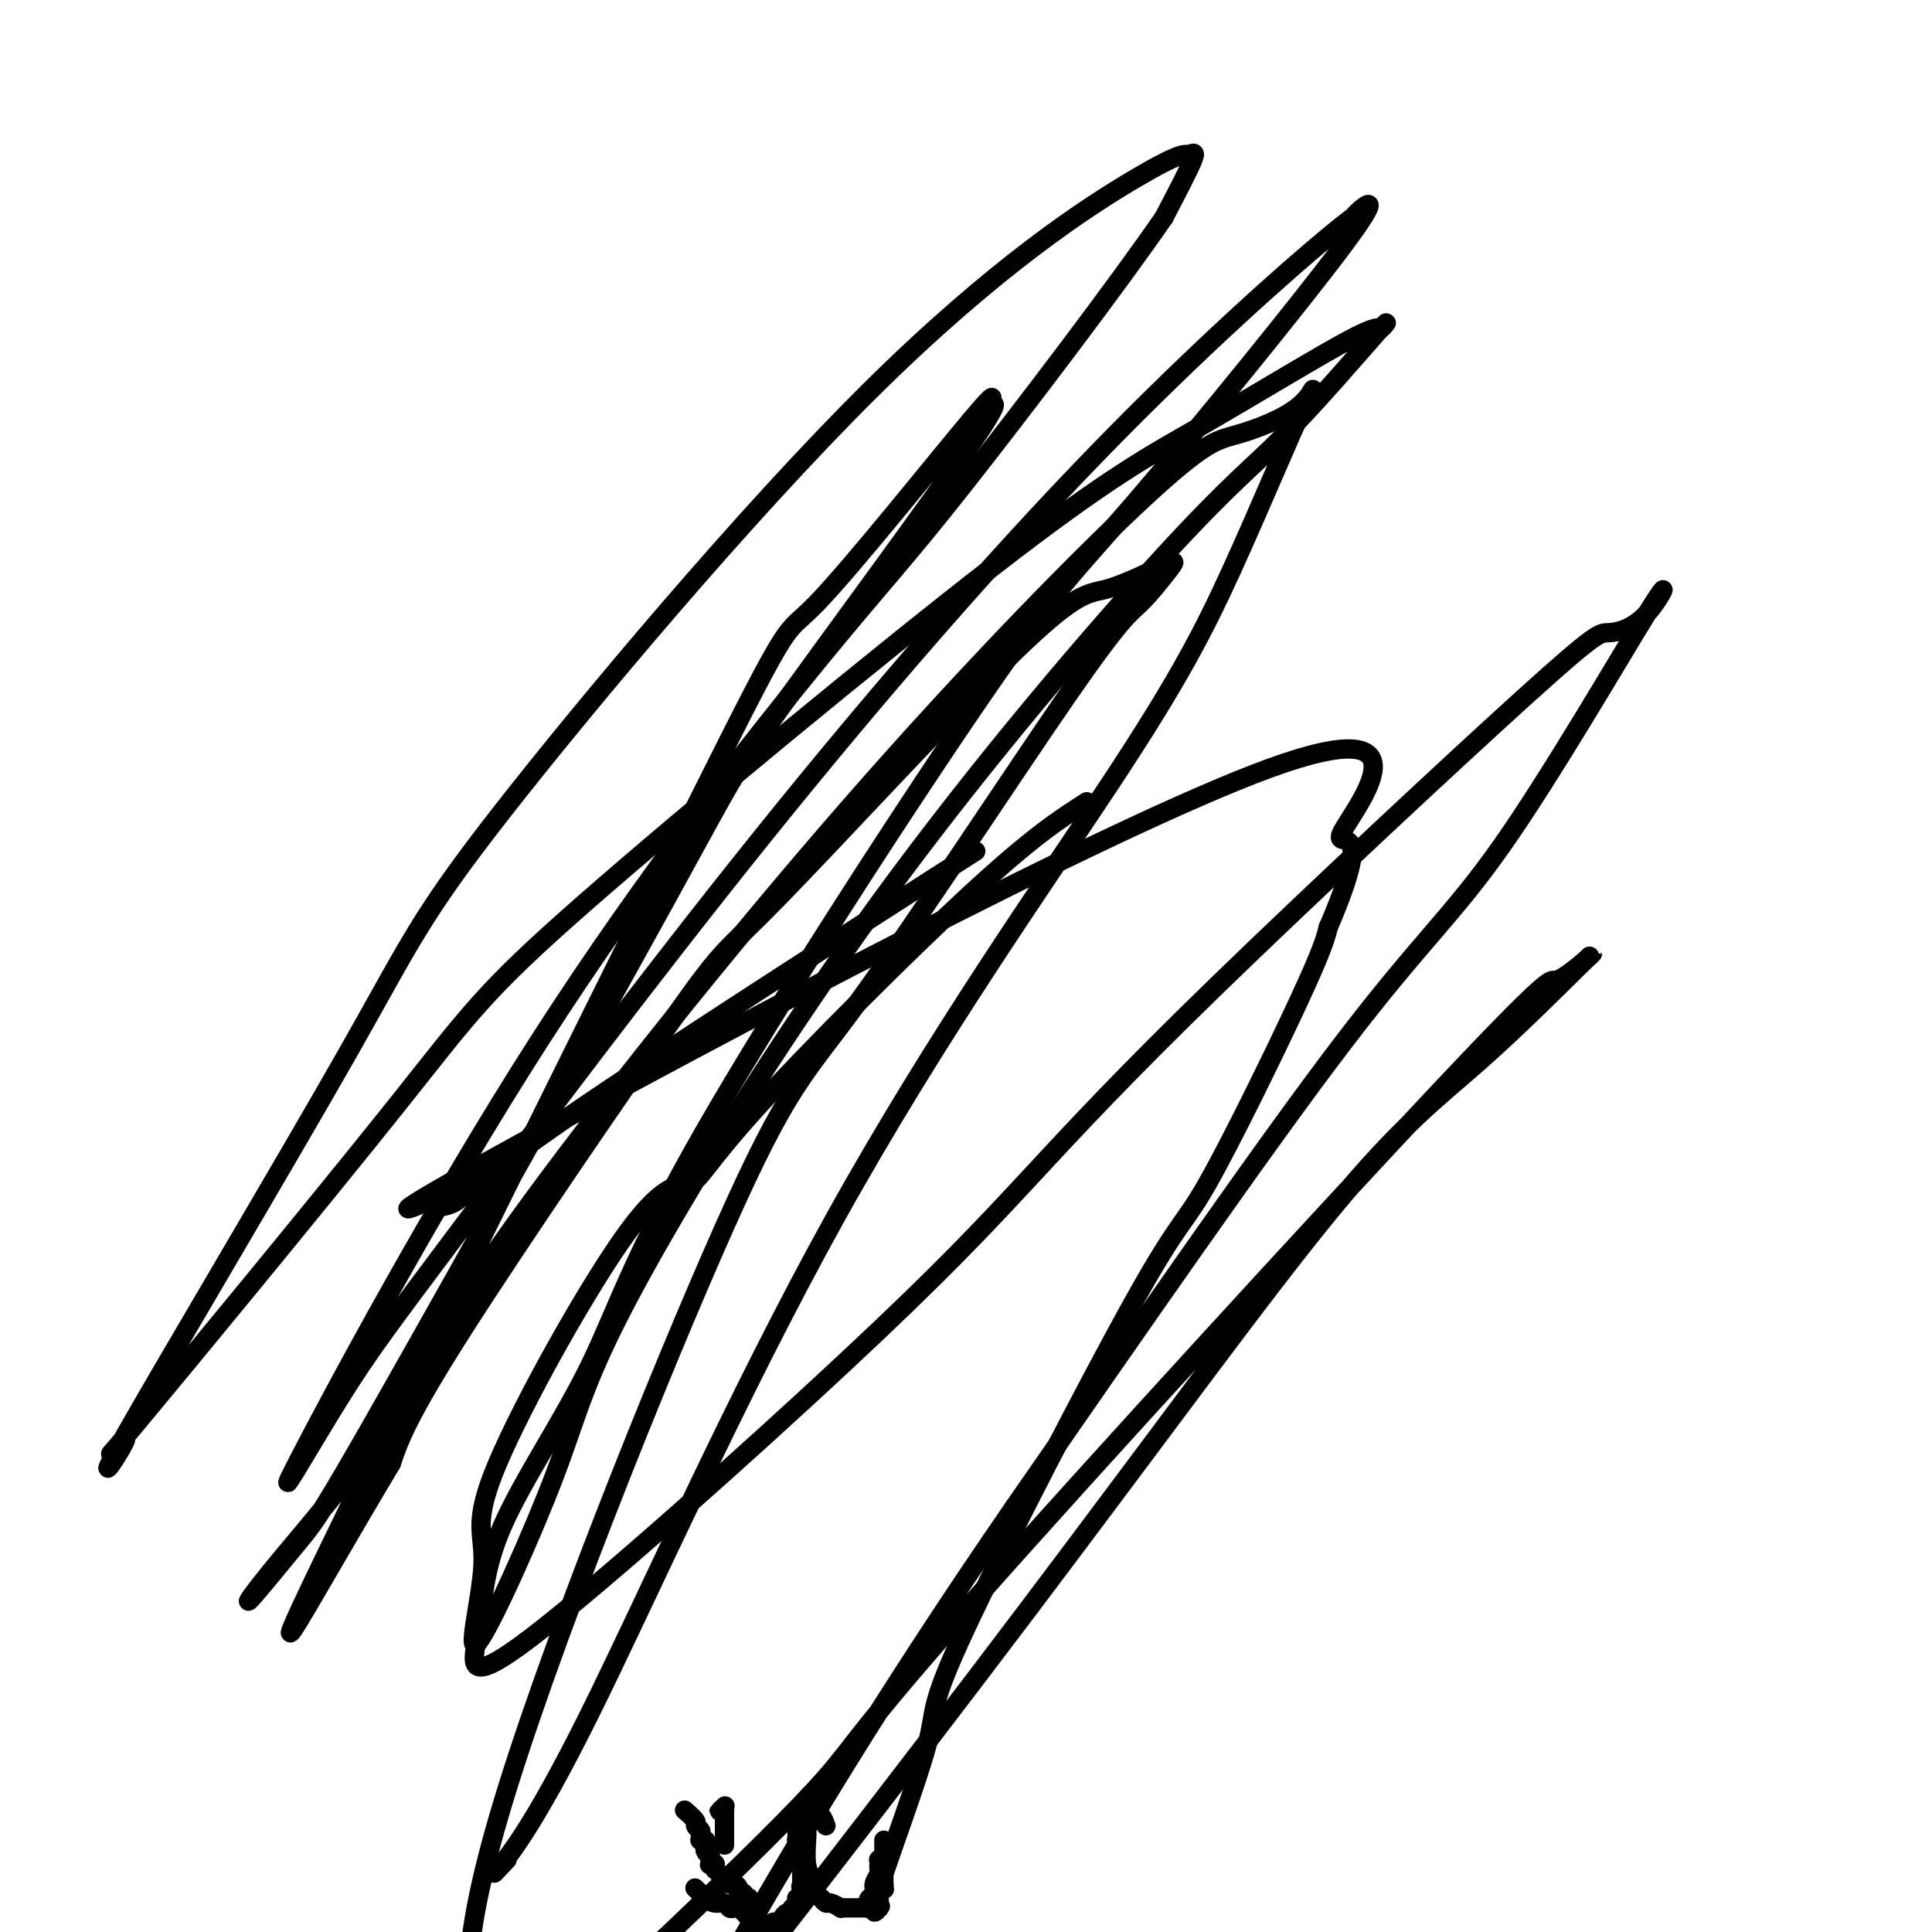 <svg viewBox='0 0 400 400' version='1.1' xmlns='http://www.w3.org/2000/svg' xmlns:xlink='http://www.w3.org/1999/xlink'><g fill='none' stroke='#000000' stroke-width='4' stroke-linecap='round' stroke-linejoin='round'><path d='M142,375c-0.235,-0.204 -0.469,-0.408 0,0c0.469,0.408 1.642,1.429 2,2c0.358,0.571 -0.100,0.693 0,1c0.100,0.307 0.759,0.799 1,1c0.241,0.201 0.065,0.110 0,0c-0.065,-0.110 -0.017,-0.240 0,0c0.017,0.240 0.004,0.849 0,1c-0.004,0.151 0.003,-0.156 0,0c-0.003,0.156 -0.015,0.774 0,1c0.015,0.226 0.057,0.060 0,0c-0.057,-0.060 -0.211,-0.013 0,0c0.211,0.013 0.789,-0.008 1,0c0.211,0.008 0.057,0.043 0,0c-0.057,-0.043 -0.015,-0.165 0,0c0.015,0.165 0.004,0.619 0,1c-0.004,0.381 -0.002,0.691 0,1'/><path d='M146,383c0.558,1.194 -0.046,0.180 0,0c0.046,-0.180 0.743,0.473 1,1c0.257,0.527 0.073,0.926 0,1c-0.073,0.074 -0.034,-0.177 0,0c0.034,0.177 0.062,0.783 0,1c-0.062,0.217 -0.213,0.044 0,0c0.213,-0.044 0.789,0.041 1,0c0.211,-0.041 0.057,-0.207 0,0c-0.057,0.207 -0.016,0.786 0,1c0.016,0.214 0.008,0.061 0,0c-0.008,-0.061 -0.016,-0.030 0,0c0.016,0.030 0.056,0.060 0,0c-0.056,-0.060 -0.208,-0.208 0,0c0.208,0.208 0.778,0.773 1,1c0.222,0.227 0.097,0.117 0,0c-0.097,-0.117 -0.167,-0.242 0,0c0.167,0.242 0.570,0.852 1,1c0.430,0.148 0.886,-0.167 1,0c0.114,0.167 -0.114,0.816 0,1c0.114,0.184 0.570,-0.095 1,0c0.430,0.095 0.833,0.565 1,1c0.167,0.435 0.096,0.834 0,1c-0.096,0.166 -0.218,0.097 0,0c0.218,-0.097 0.776,-0.223 1,0c0.224,0.223 0.112,0.795 0,1c-0.112,0.205 -0.226,0.045 0,0c0.226,-0.045 0.792,0.026 1,0c0.208,-0.026 0.060,-0.150 0,0c-0.060,0.150 -0.030,0.575 0,1'/><path d='M155,394c1.333,1.702 0.165,0.456 0,0c-0.165,-0.456 0.674,-0.122 1,0c0.326,0.122 0.139,0.033 0,0c-0.139,-0.033 -0.230,-0.009 0,0c0.230,0.009 0.780,0.003 1,0c0.220,-0.003 0.110,-0.001 0,0'/><path d='M150,382c0.000,-0.878 0.000,-1.756 0,-2c0.000,-0.244 0.000,0.144 0,0c0.000,-0.144 0.000,-0.822 0,-1c0.000,-0.178 0.000,0.145 0,0c-0.000,-0.145 0.000,-0.757 0,-1c0.000,-0.243 0.000,-0.118 0,0c0.000,0.118 0.000,0.229 0,0c0.000,-0.229 0.000,-0.797 0,-1c0.000,-0.203 -0.000,-0.040 0,0c0.000,0.040 0.000,-0.042 0,0c0.000,0.042 0.000,0.207 0,0c0.000,-0.207 0.000,-0.787 0,-1c0.000,-0.213 0.000,-0.061 0,0c0.000,0.061 -0.000,0.030 0,0c0.000,-0.030 0.000,-0.061 0,0c0.000,0.061 0.000,0.212 0,0c0.000,-0.212 0.000,-0.789 0,-1c0.000,-0.211 0.000,-0.057 0,0c0.000,0.057 0.000,0.016 0,0c0.000,-0.016 0.000,-0.008 0,0'/><path d='M150,375c-0.211,-1.099 -0.737,-0.346 -1,0c-0.263,0.346 -0.263,0.285 0,0c0.263,-0.285 0.789,-0.796 1,-1c0.211,-0.204 0.105,-0.102 0,0'/><path d='M144,391c-0.095,-0.092 -0.191,-0.183 0,0c0.191,0.183 0.667,0.641 1,1c0.333,0.359 0.523,0.618 1,1c0.477,0.382 1.240,0.885 2,1c0.760,0.115 1.517,-0.159 2,0c0.483,0.159 0.693,0.749 1,1c0.307,0.251 0.712,0.162 1,0c0.288,-0.162 0.459,-0.397 1,0c0.541,0.397 1.452,1.427 2,2c0.548,0.573 0.735,0.689 1,1c0.265,0.311 0.610,0.816 1,1c0.390,0.184 0.826,0.045 1,0c0.174,-0.045 0.088,0.003 0,0c-0.088,-0.003 -0.177,-0.057 0,0c0.177,0.057 0.621,0.227 1,0c0.379,-0.227 0.693,-0.849 1,-1c0.307,-0.151 0.608,0.171 1,0c0.392,-0.171 0.874,-0.834 1,-1c0.126,-0.166 -0.106,0.167 0,0c0.106,-0.167 0.550,-0.832 1,-1c0.450,-0.168 0.905,0.161 1,0c0.095,-0.161 -0.172,-0.813 0,-1c0.172,-0.187 0.781,0.091 1,0c0.219,-0.091 0.048,-0.550 0,-1c-0.048,-0.450 0.025,-0.890 0,-1c-0.025,-0.110 -0.150,0.112 0,0c0.150,-0.112 0.575,-0.556 1,-1'/><path d='M166,392c1.392,-1.237 0.373,-0.829 0,-1c-0.373,-0.171 -0.100,-0.921 0,-1c0.100,-0.079 0.027,0.512 0,0c-0.027,-0.512 -0.007,-2.126 0,-3c0.007,-0.874 0.003,-1.006 0,-1c-0.003,0.006 -0.005,0.151 0,0c0.005,-0.151 0.015,-0.599 0,-1c-0.015,-0.401 -0.057,-0.756 0,-1c0.057,-0.244 0.211,-0.377 0,-1c-0.211,-0.623 -0.789,-1.735 -1,-2c-0.211,-0.265 -0.057,0.319 0,0c0.057,-0.319 0.015,-1.539 0,-2c-0.015,-0.461 -0.004,-0.162 0,0c0.004,0.162 0.001,0.187 0,0c-0.001,-0.187 -0.000,-0.585 0,-1c0.000,-0.415 0.000,-0.847 0,-1c-0.000,-0.153 -0.000,-0.027 0,0c0.000,0.027 0.000,-0.045 0,0c-0.000,0.045 -0.000,0.208 0,0c0.000,-0.208 0.000,-0.787 0,-1c-0.000,-0.213 -0.000,-0.061 0,0c0.000,0.061 0.000,0.030 0,0'/><path d='M171,378c-0.312,-0.845 -0.623,-1.691 -1,-2c-0.377,-0.309 -0.819,-0.083 -1,0c-0.181,0.083 -0.100,0.022 0,0c0.100,-0.022 0.219,-0.004 0,0c-0.219,0.004 -0.777,-0.006 -1,0c-0.223,0.006 -0.112,0.029 0,0c0.112,-0.029 0.225,-0.111 0,0c-0.225,0.111 -0.788,0.415 -1,1c-0.212,0.585 -0.072,1.452 0,2c0.072,0.548 0.076,0.777 0,2c-0.076,1.223 -0.232,3.441 0,5c0.232,1.559 0.851,2.460 1,3c0.149,0.540 -0.171,0.718 0,1c0.171,0.282 0.834,0.668 1,1c0.166,0.332 -0.164,0.610 0,1c0.164,0.390 0.822,0.893 1,1c0.178,0.107 -0.125,-0.182 0,0c0.125,0.182 0.678,0.833 1,1c0.322,0.167 0.415,-0.151 1,0c0.585,0.151 1.663,0.773 2,1c0.337,0.227 -0.068,0.061 0,0c0.068,-0.061 0.611,-0.016 1,0c0.389,0.016 0.626,0.004 1,0c0.374,-0.004 0.884,-0.001 1,0c0.116,0.001 -0.162,0.000 0,0c0.162,-0.000 0.765,-0.000 1,0c0.235,0.000 0.102,0.000 0,0c-0.102,-0.000 -0.172,-0.000 0,0c0.172,0.000 0.586,0.000 1,0'/><path d='M179,395c1.791,0.289 1.268,-0.490 1,-1c-0.268,-0.510 -0.282,-0.753 0,-1c0.282,-0.247 0.860,-0.500 1,-1c0.140,-0.500 -0.158,-1.248 0,-2c0.158,-0.752 0.773,-1.507 1,-2c0.227,-0.493 0.064,-0.725 0,-1c-0.064,-0.275 -0.031,-0.594 0,-1c0.031,-0.406 0.061,-0.897 0,-1c-0.061,-0.103 -0.212,0.184 0,0c0.212,-0.184 0.789,-0.838 1,-1c0.211,-0.162 0.057,0.167 0,0c-0.057,-0.167 -0.015,-0.830 0,-1c0.015,-0.170 0.004,0.151 0,0c-0.004,-0.151 -0.001,-0.776 0,-1c0.001,-0.224 0.000,-0.047 0,0c-0.000,0.047 -0.000,-0.037 0,0c0.000,0.037 0.000,0.195 0,0c-0.000,-0.195 -0.000,-0.743 0,-1c0.000,-0.257 0.000,-0.222 0,0c-0.000,0.222 -0.000,0.631 0,1c0.000,0.369 0.000,0.697 0,1c-0.000,0.303 -0.000,0.582 0,1c0.000,0.418 0.000,0.977 0,2c-0.000,1.023 -0.000,2.512 0,4'/><path d='M183,390c0.061,1.492 0.212,1.223 0,1c-0.212,-0.223 -0.789,-0.400 -1,0c-0.211,0.400 -0.057,1.375 0,2c0.057,0.625 0.015,0.898 0,1c-0.015,0.102 -0.004,0.031 0,0c0.004,-0.031 0.001,-0.022 0,0c-0.001,0.022 -0.000,0.059 0,0c0.000,-0.059 0.000,-0.212 0,0c-0.000,0.212 -0.001,0.790 0,1c0.001,0.210 0.003,0.053 0,0c-0.003,-0.053 -0.011,-0.001 0,0c0.011,0.001 0.041,-0.050 0,0c-0.041,0.050 -0.154,0.200 0,0c0.154,-0.200 0.576,-0.749 0,0c-0.576,0.749 -2.149,2.798 0,-4c2.149,-6.798 8.022,-22.441 10,-30c1.978,-7.559 0.063,-7.034 8,-24c7.937,-16.966 25.725,-51.424 35,-68c9.275,-16.576 10.035,-15.270 15,-24c4.965,-8.730 14.133,-27.494 19,-38c4.867,-10.506 5.434,-12.753 6,-15'/><path d='M275,192c10.768,-24.972 0.190,-14.902 3,-20c2.810,-5.098 19.010,-25.365 -15,-13c-34.010,12.365 -118.229,57.361 -154,77c-35.771,19.639 -23.095,13.923 -19,12c4.095,-1.923 -0.392,-0.051 -1,1c-0.608,1.051 2.662,1.282 5,0c2.338,-1.282 3.745,-4.076 24,-18c20.255,-13.924 59.359,-38.978 75,-49c15.641,-10.022 7.821,-5.011 0,0'/><path d='M225,166c-5.538,3.548 -11.075,7.095 -24,19c-12.925,11.905 -33.237,32.166 -44,44c-10.763,11.834 -11.978,15.239 -14,16c-2.022,0.761 -4.852,-1.123 -13,10c-8.148,11.123 -21.615,35.253 -27,48c-5.385,12.747 -2.689,14.111 -3,21c-0.311,6.889 -3.629,19.301 -1,16c2.629,-3.301 11.204,-22.317 16,-35c4.796,-12.683 5.814,-19.035 16,-38c10.186,-18.965 29.540,-50.543 51,-80c21.460,-29.457 45.025,-56.794 59,-72c13.975,-15.206 18.361,-18.281 25,-25c6.639,-6.719 15.530,-17.080 19,-21c3.470,-3.920 1.519,-1.397 1,-1c-0.519,0.397 0.394,-1.331 -6,2c-6.394,3.331 -20.095,11.719 -31,18c-10.905,6.281 -19.013,10.453 -43,29c-23.987,18.547 -63.854,51.470 -85,70c-21.146,18.530 -23.571,22.669 -39,42c-15.429,19.331 -43.862,53.854 -54,66c-10.138,12.146 -1.979,1.914 -2,3c-0.021,1.086 -8.220,13.491 0,-1c8.220,-14.491 32.859,-55.878 46,-79c13.141,-23.122 14.783,-27.980 32,-50c17.217,-22.020 50.008,-61.201 76,-87c25.992,-25.799 45.183,-38.214 55,-44c9.817,-5.786 10.258,-4.942 11,-5c0.742,-0.058 1.783,-1.016 1,1c-0.783,2.016 -3.392,7.008 -6,12'/><path d='M241,45c-9.246,13.468 -29.862,40.638 -42,56c-12.138,15.362 -15.800,18.916 -29,35c-13.200,16.084 -35.939,44.697 -58,79c-22.061,34.303 -43.443,74.295 -50,87c-6.557,12.705 1.710,-1.878 8,-12c6.290,-10.122 10.604,-15.784 25,-35c14.396,-19.216 38.873,-51.988 63,-82c24.127,-30.012 47.904,-57.265 69,-79c21.096,-21.735 39.511,-37.950 48,-45c8.489,-7.050 7.051,-4.933 6,-4c-1.051,0.933 -1.716,0.683 0,-1c1.716,-1.683 5.812,-4.798 -3,7c-8.812,11.798 -30.533,38.509 -43,53c-12.467,14.491 -15.680,16.762 -31,39c-15.320,22.238 -42.748,64.441 -58,91c-15.252,26.559 -18.330,37.473 -24,49c-5.670,11.527 -13.932,23.668 -18,33c-4.068,9.332 -3.940,15.855 -5,22c-1.060,6.145 -3.307,11.912 11,1c14.307,-10.912 45.170,-38.502 65,-57c19.830,-18.498 28.629,-27.902 38,-38c9.371,-10.098 19.313,-20.888 39,-40c19.687,-19.112 49.118,-46.545 64,-60c14.882,-13.455 15.213,-12.932 17,-13c1.787,-0.068 5.028,-0.728 8,-4c2.972,-3.272 5.673,-9.155 0,0c-5.673,9.155 -19.720,33.350 -30,48c-10.280,14.650 -16.794,19.757 -33,41c-16.206,21.243 -42.103,58.621 -68,96'/><path d='M210,312c-27.542,39.890 -45.898,71.115 -55,87c-9.102,15.885 -8.952,16.430 -14,24c-5.048,7.570 -15.295,22.167 -3,7c12.295,-15.167 47.131,-60.096 75,-97c27.869,-36.904 48.769,-65.783 63,-83c14.231,-17.217 21.792,-22.772 30,-30c8.208,-7.228 17.062,-16.131 21,-20c3.938,-3.869 2.960,-2.706 1,-1c-1.960,1.706 -4.901,3.956 -6,4c-1.099,0.044 -0.355,-2.117 -24,23c-23.645,25.117 -71.680,77.511 -96,105c-24.320,27.489 -24.926,30.074 -31,37c-6.074,6.926 -17.617,18.194 -30,30c-12.383,11.806 -25.607,24.149 -31,29c-5.393,4.851 -2.955,2.209 -3,1c-0.045,-1.209 -2.572,-0.984 -6,-5c-3.428,-4.016 -7.756,-12.272 2,-46c9.756,-33.728 33.598,-92.928 47,-123c13.402,-30.072 16.364,-31.015 28,-47c11.636,-15.985 31.944,-47.010 43,-63c11.056,-15.990 12.858,-16.944 15,-19c2.142,-2.056 4.625,-5.216 6,-7c1.375,-1.784 1.643,-2.194 -1,-1c-2.643,1.194 -8.198,3.993 -12,5c-3.802,1.007 -5.853,0.223 -19,13c-13.147,12.777 -37.390,39.116 -49,51c-11.610,11.884 -10.587,9.315 -21,24c-10.413,14.685 -32.261,46.624 -44,65c-11.739,18.376 -13.370,23.188 -15,28'/><path d='M81,303c-16.778,28.019 -29.224,51.568 -14,20c15.224,-31.568 58.117,-118.252 78,-158c19.883,-39.748 16.754,-32.559 24,-40c7.246,-7.441 24.866,-29.511 32,-38c7.134,-8.489 3.782,-3.396 2,-1c-1.782,2.396 -1.996,2.097 0,0c1.996,-2.097 6.201,-5.992 -2,6c-8.201,11.992 -28.807,39.870 -39,54c-10.193,14.130 -9.974,14.513 -24,40c-14.026,25.487 -42.298,76.079 -57,102c-14.702,25.921 -15.834,27.171 -19,31c-3.166,3.829 -8.367,10.237 -10,12c-1.633,1.763 0.301,-1.117 6,-8c5.699,-6.883 15.163,-17.767 22,-28c6.837,-10.233 11.046,-19.815 27,-42c15.954,-22.185 43.652,-56.973 69,-86c25.348,-29.027 48.346,-52.293 61,-64c12.654,-11.707 14.964,-11.855 19,-13c4.036,-1.145 9.797,-3.288 13,-6c3.203,-2.712 3.848,-5.995 1,0c-2.848,5.995 -9.190,21.267 -15,34c-5.810,12.733 -11.087,22.929 -25,44c-13.913,21.071 -36.461,53.019 -57,90c-20.539,36.981 -39.068,78.995 -51,103c-11.932,24.005 -17.266,30.001 -19,32c-1.734,1.999 0.133,-0.001 2,-2'/></g>
</svg>